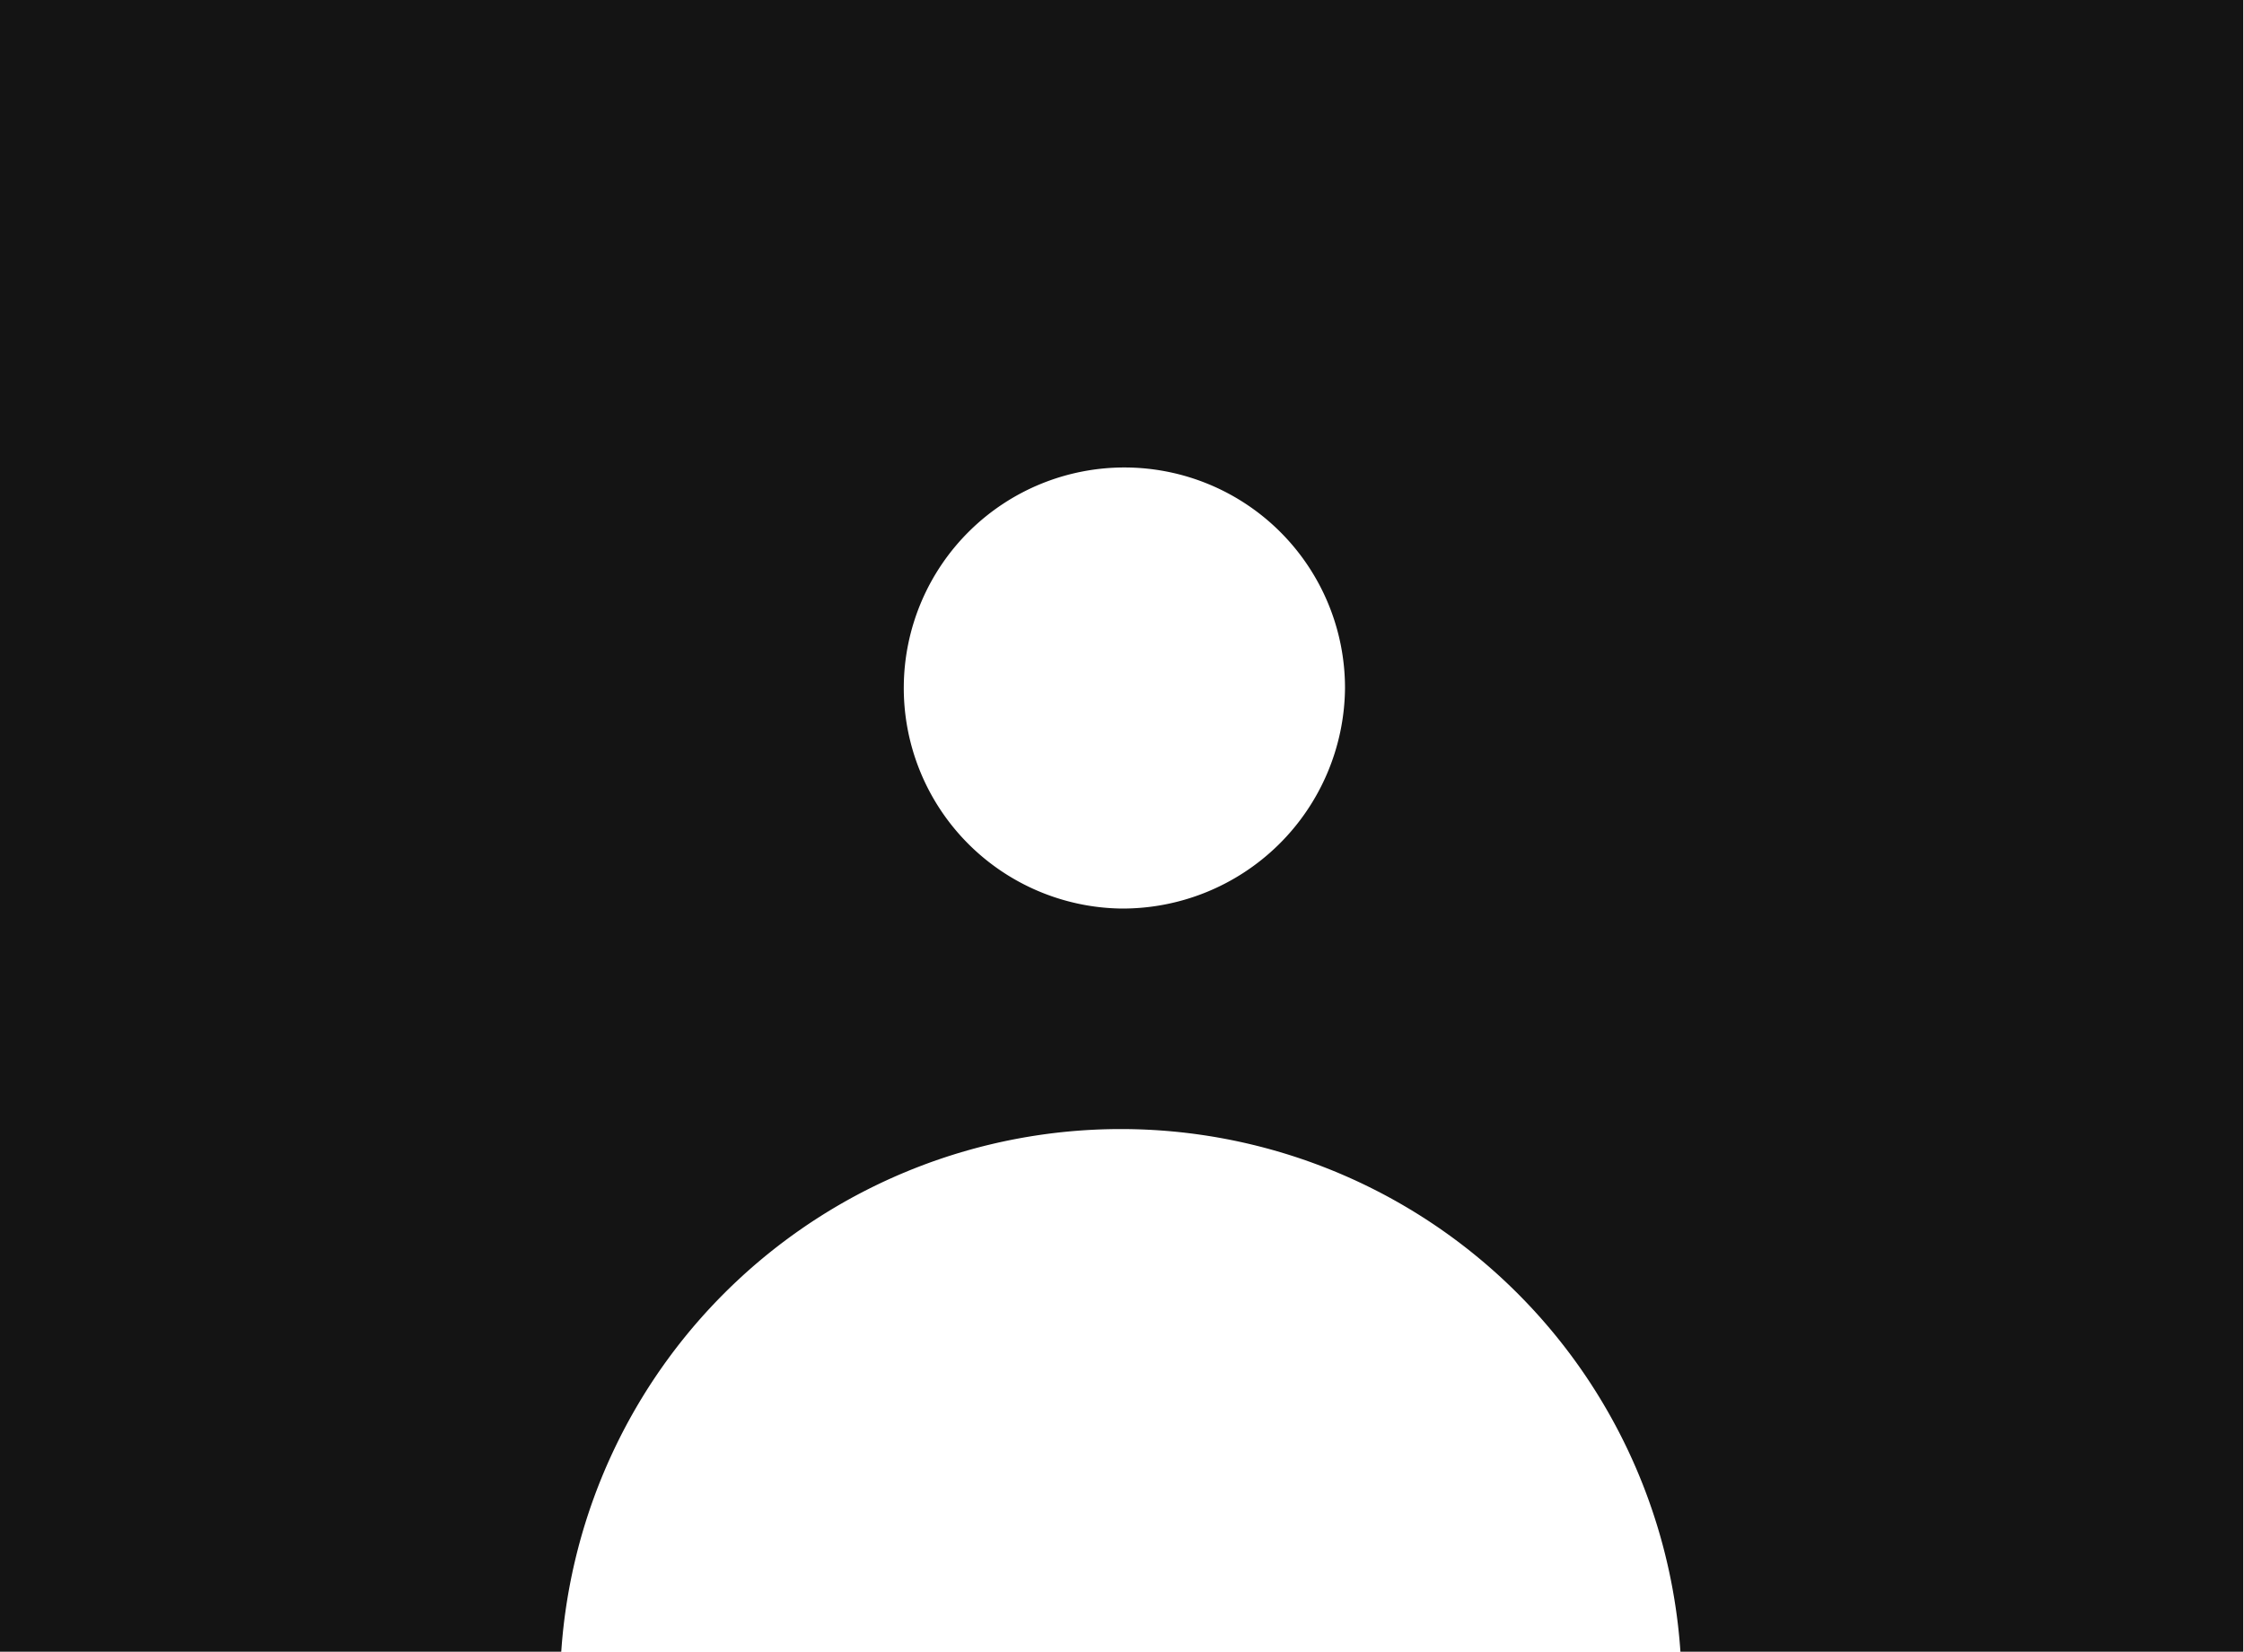 <svg xmlns="http://www.w3.org/2000/svg" width="29.03" height="21.374" viewBox="0 0 29.03 21.374">
  <defs>
    <style>
      .cls-1 {
        fill: #141414;
        fill-rule: evenodd;
      }
    </style>
  </defs>
  <path id="icon-people.svg" class="cls-1" d="M1219.96,79.173h-29.04v21.4h7.28a7.256,7.256,0,0,1,14.48,0h7.28v-21.4Zm-14.52,11.772a2.854,2.854,0,1,1,2.9-2.854A2.878,2.878,0,0,1,1205.44,90.945Z" transform="translate(-1190.94 -79.188)"/>
</svg>
